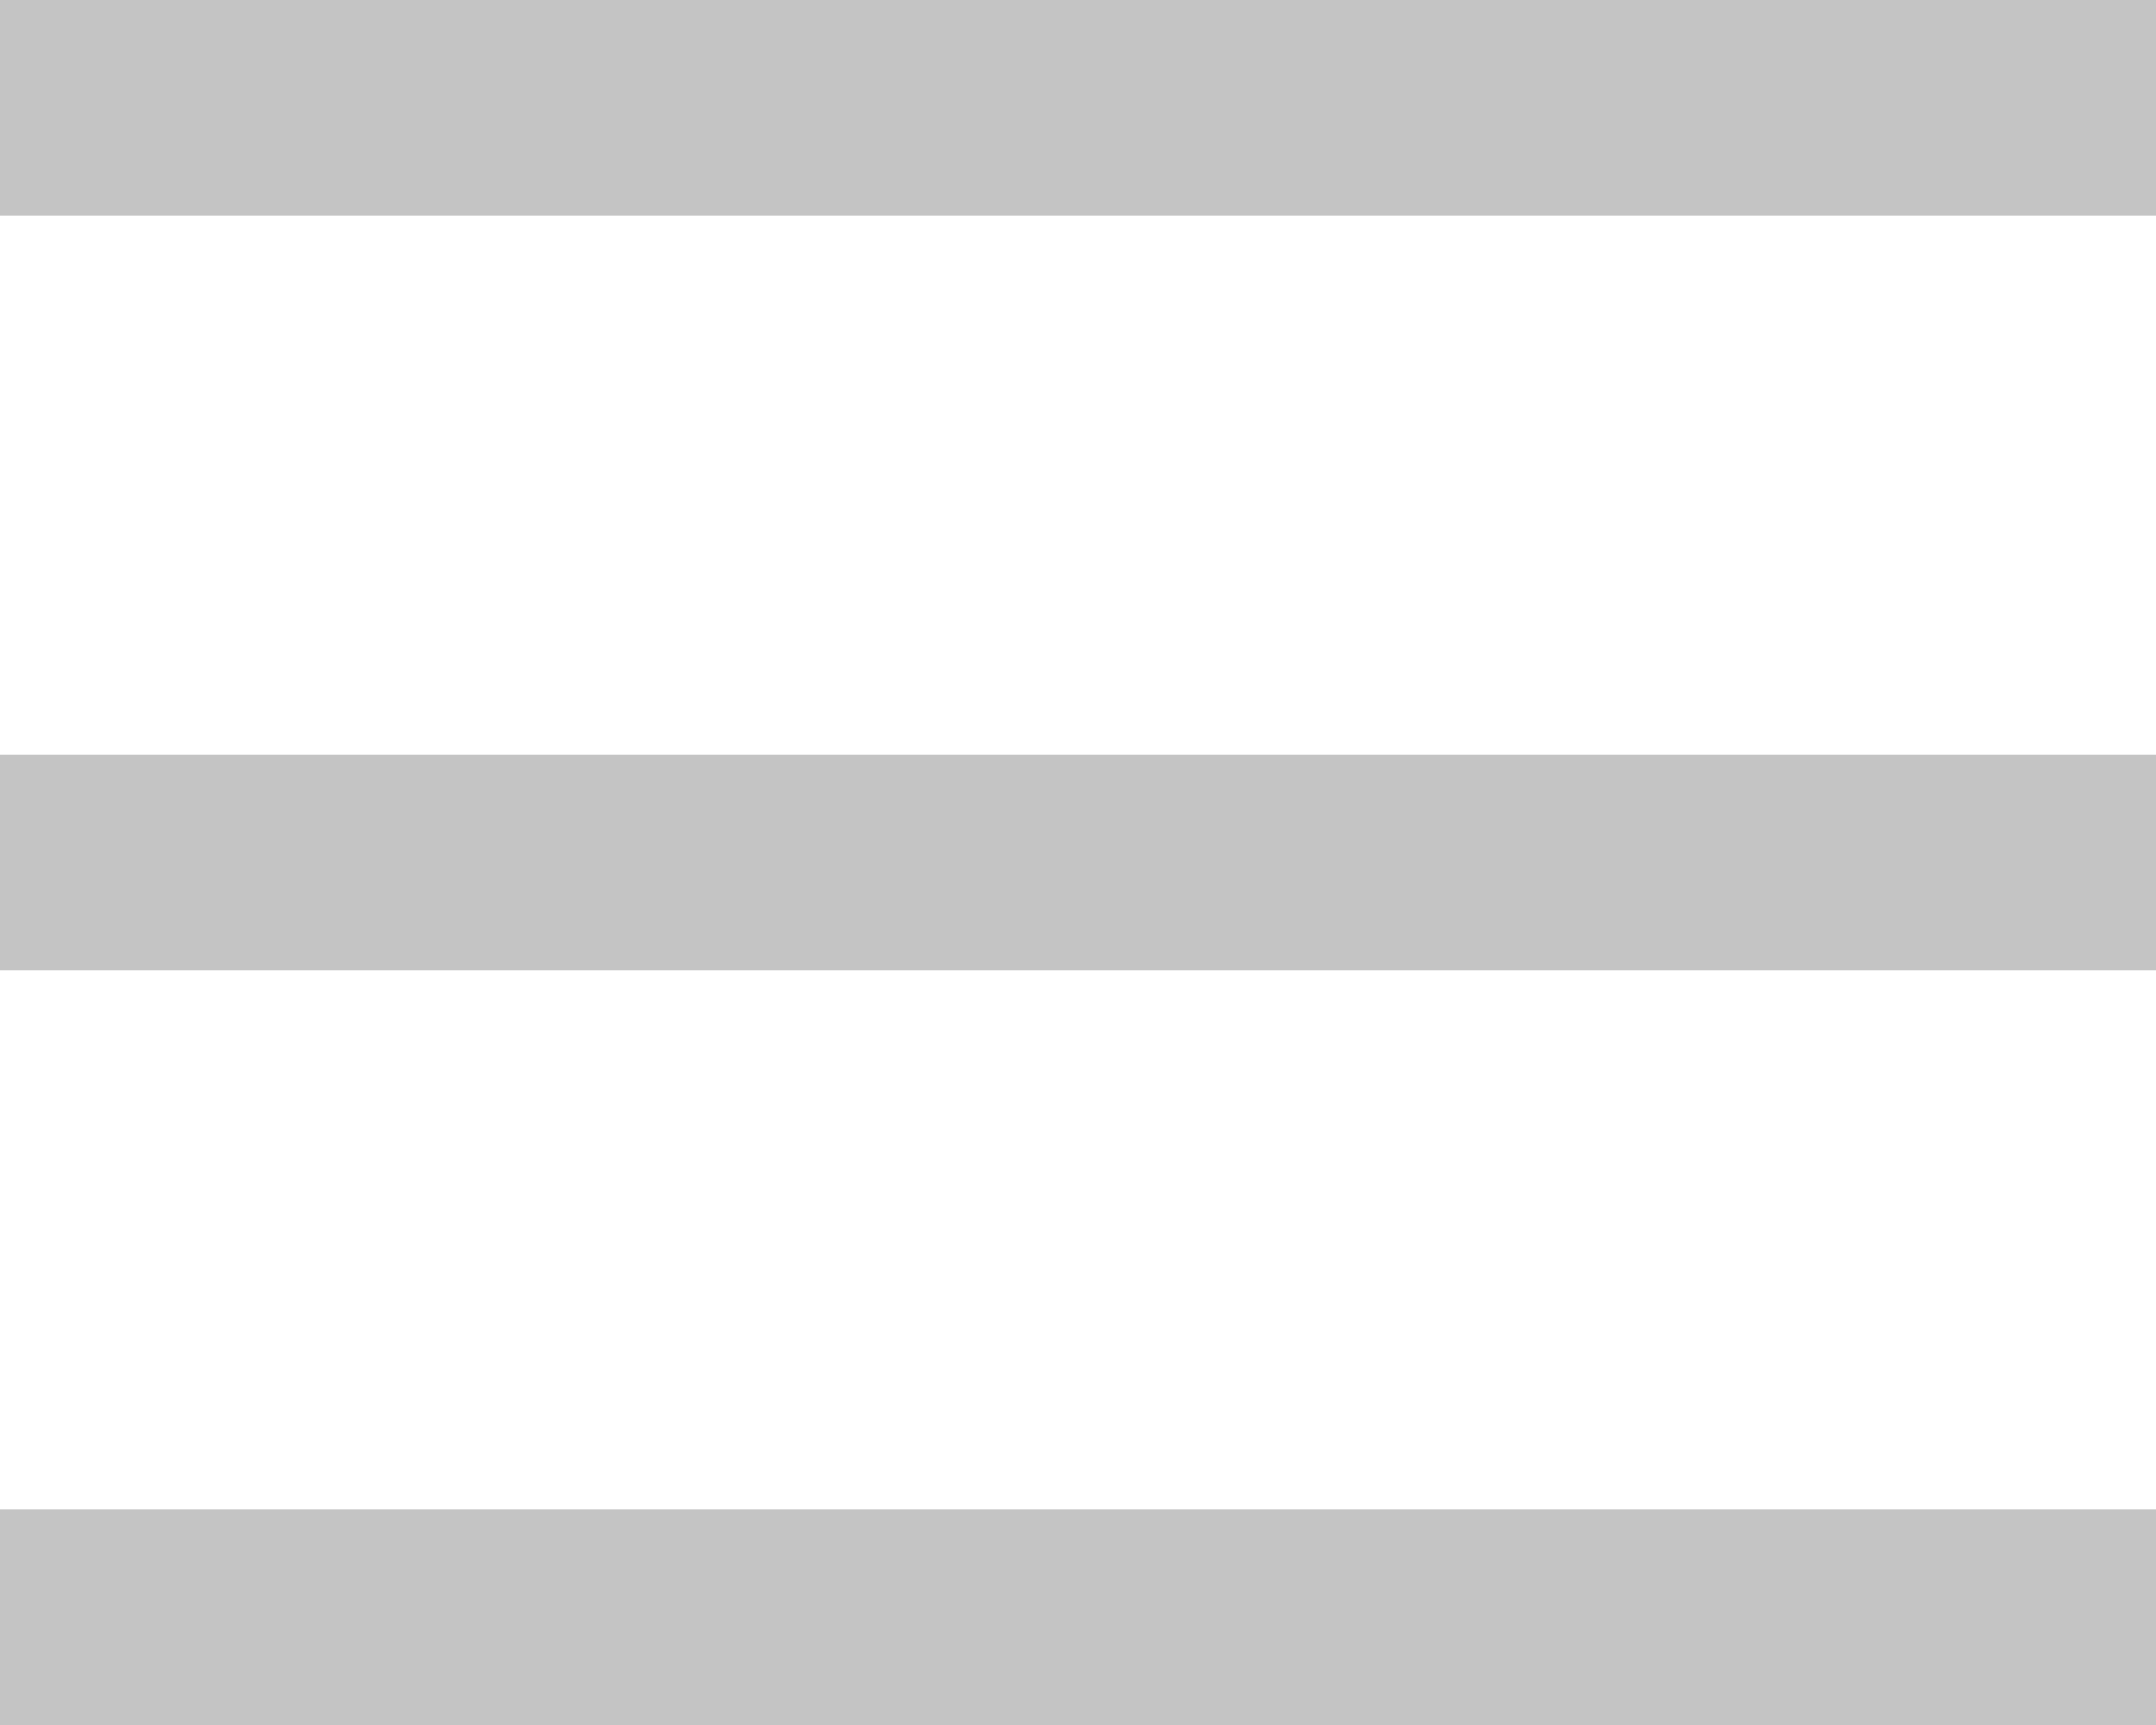 <?xml version="1.0" encoding="UTF-8"?> <svg xmlns="http://www.w3.org/2000/svg" width="20" height="16" viewBox="0 0 20 16" fill="none"> <rect width="20" height="2" fill="#C4C4C4"></rect> <rect y="7" width="20" height="2" fill="#C4C4C4"></rect> <rect y="14" width="20" height="2" fill="#C4C4C4"></rect> </svg> 